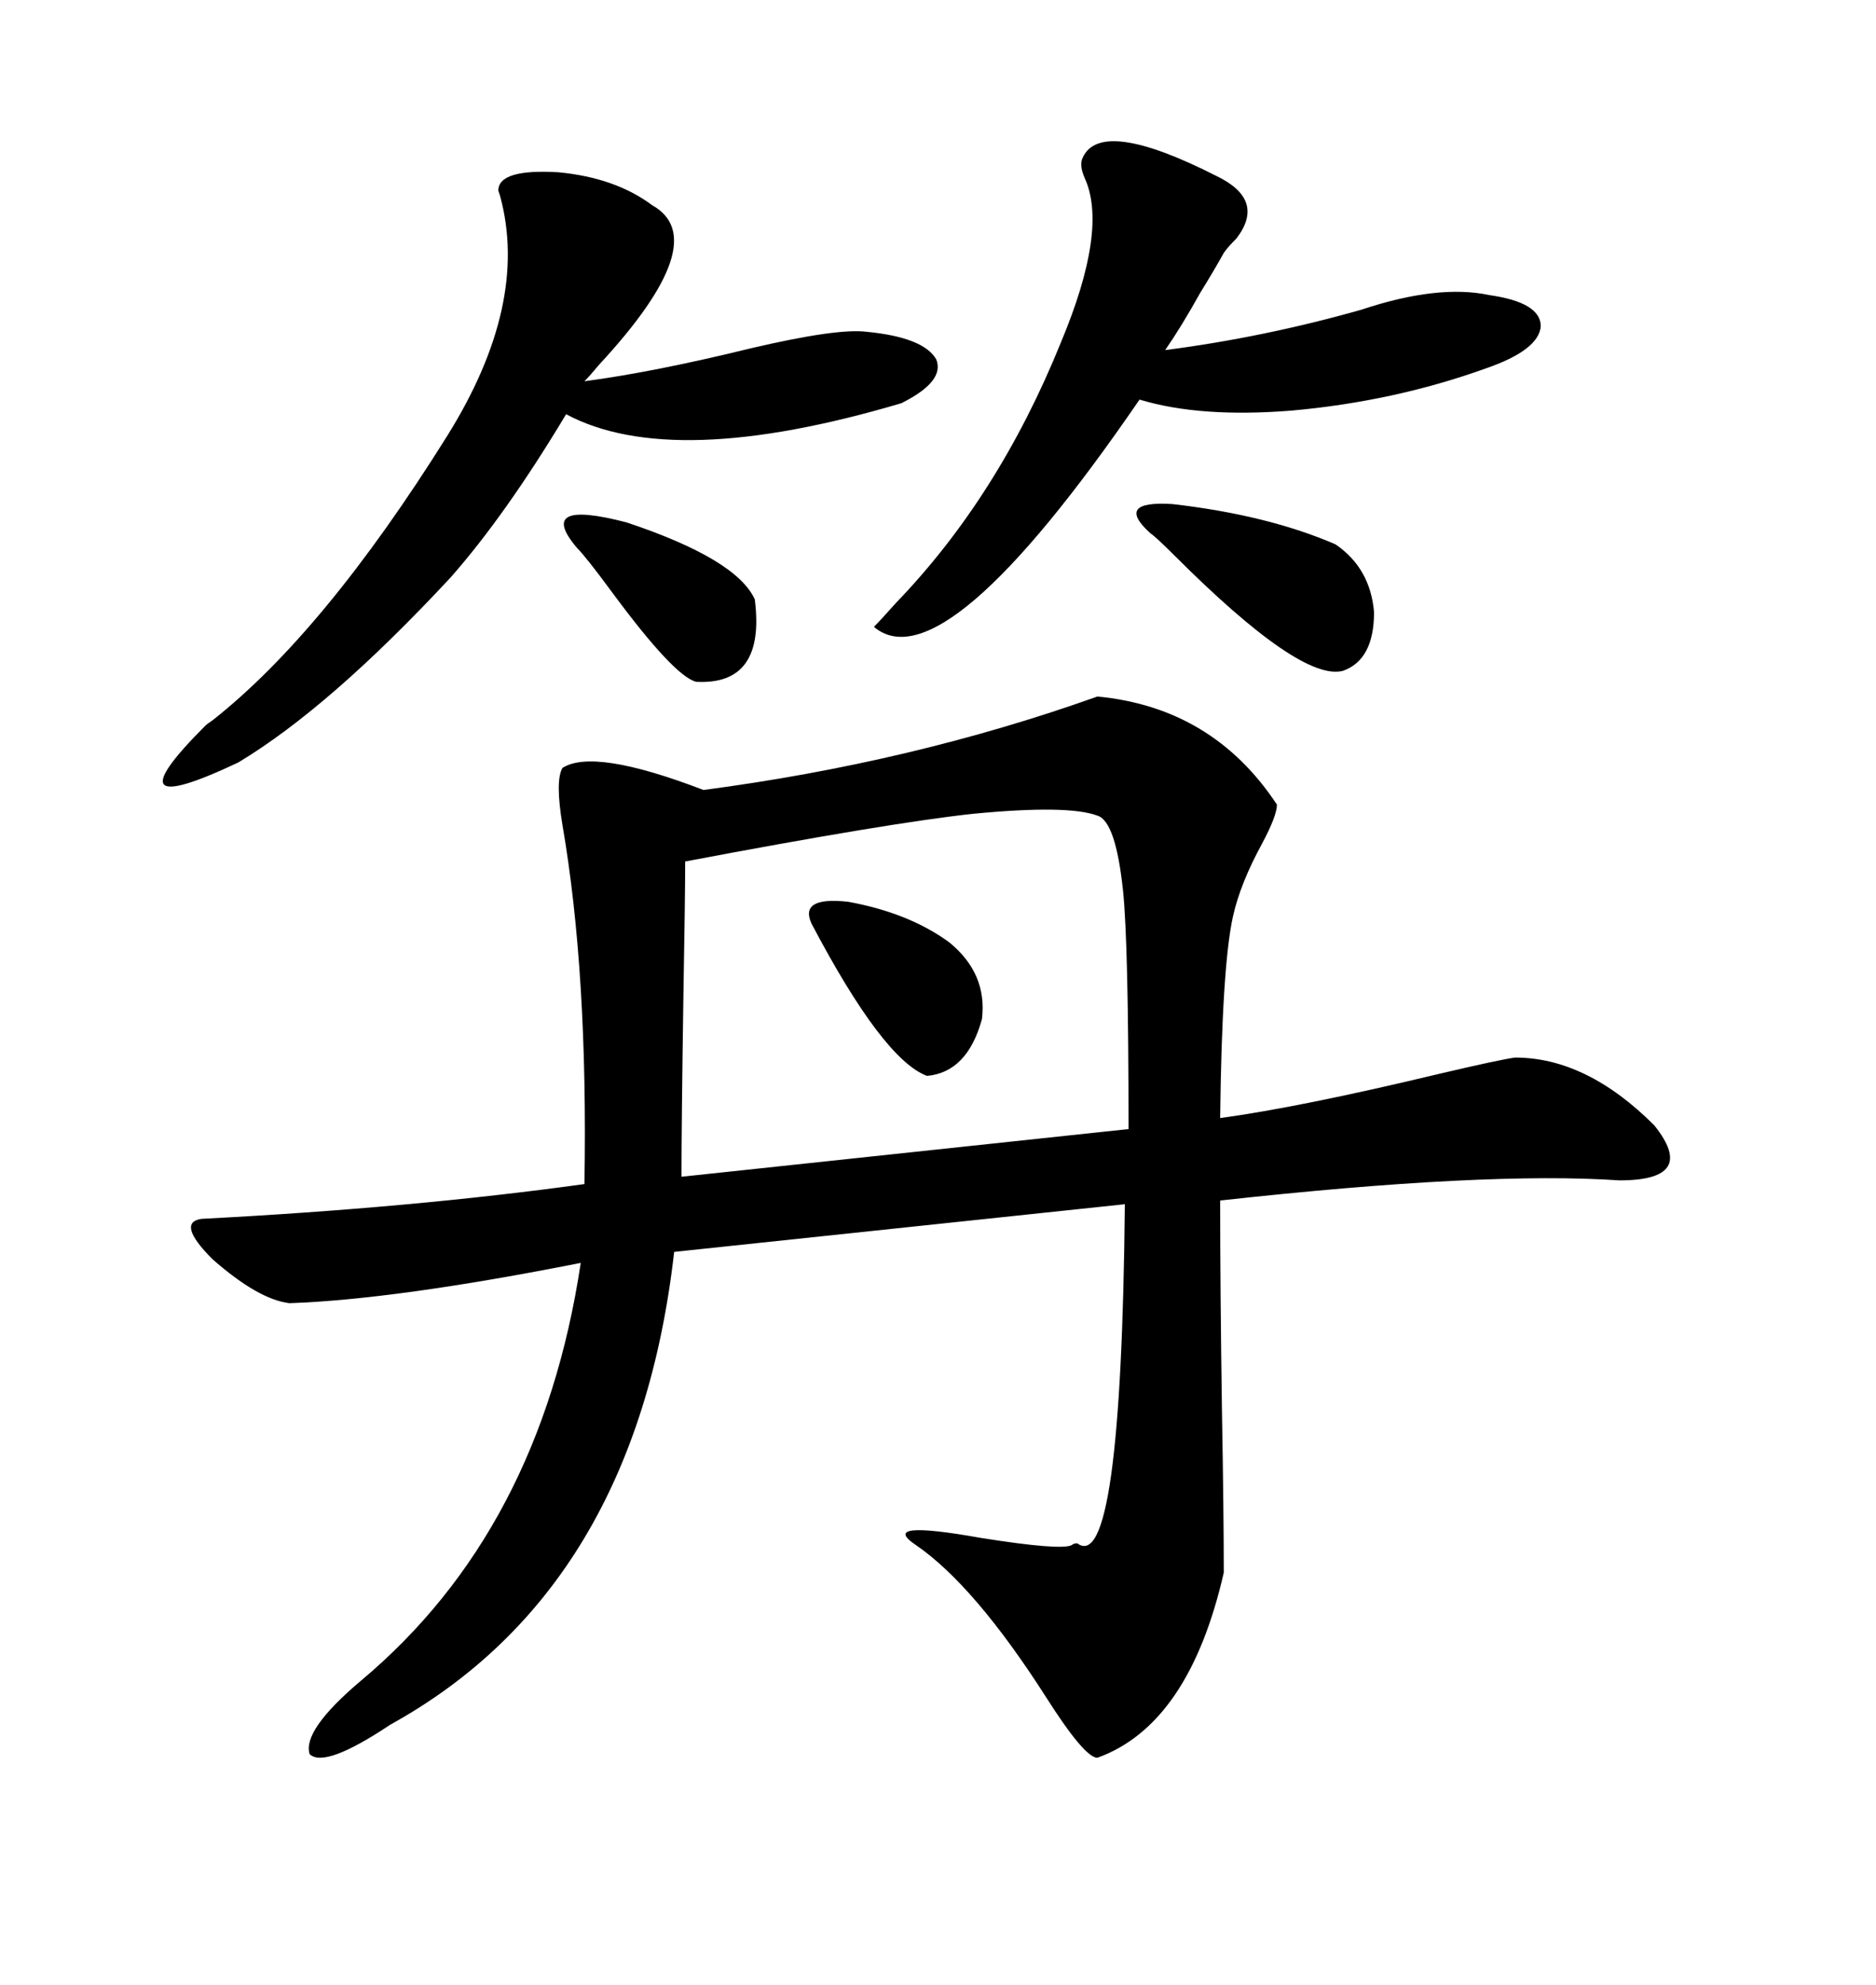<svg xmlns="http://www.w3.org/2000/svg" xmlns:xlink="http://www.w3.org/1999/xlink" width="300" height="317.285"><path d="M175.49 111.33L175.49 111.33Q193.95 113.09 204.20 128.61L204.20 128.61Q204.20 130.37 201.86 134.77L201.86 134.77Q198.34 141.21 197.17 146.48L197.17 146.48Q195.41 154.39 195.12 178.71L195.12 178.71Q208.01 176.95 229.98 171.68L229.98 171.68Q239.94 169.34 242.29 169.04L242.29 169.04Q253.71 169.04 264.55 179.88L264.55 179.88Q271.58 188.67 258.98 188.67L258.98 188.67Q237.60 187.21 195.12 191.89L195.12 191.89Q195.12 205.66 195.41 225.59L195.41 225.59Q195.70 241.99 195.70 251.37L195.70 251.37Q190.14 275.68 175.49 280.96L175.49 280.96Q173.44 280.96 167.29 271.29L167.29 271.29Q155.86 253.42 146.48 246.97L146.48 246.97Q140.33 242.87 156.74 245.80L156.74 245.80Q169.63 247.85 171.39 246.97L171.39 246.97Q171.68 246.68 172.27 246.68L172.27 246.68Q179.30 251.95 179.88 192.48L179.88 192.48L107.81 200.10Q101.66 254.00 62.40 275.68L62.40 275.68Q51.86 282.71 49.51 280.37L49.51 280.37Q48.34 276.56 57.71 268.65L57.71 268.65Q86.43 244.63 92.87 201.86L92.87 201.86Q63.28 207.71 46.29 208.30L46.29 208.30Q41.31 207.71 33.98 201.27L33.98 201.27Q28.13 195.41 32.23 194.82L32.23 194.82Q65.92 193.07 93.46 189.26L93.46 189.26Q94.04 155.57 89.94 131.84L89.94 131.84Q88.77 124.80 89.94 122.75L89.94 122.75Q94.92 119.53 112.50 126.27L112.50 126.27Q145.90 121.88 175.49 111.33ZM175.49 130.37L175.49 130.37Q170.80 128.61 155.57 130.08L155.57 130.08Q142.09 131.54 109.57 137.70L109.57 137.70Q109.57 143.26 109.28 159.67L109.28 159.67Q108.98 179.88 108.98 188.09L108.98 188.09L180.47 180.47Q180.47 150.88 179.59 142.38L179.59 142.38Q178.42 131.25 175.49 130.37ZM79.69 30.47L79.69 30.47Q79.69 26.95 89.36 27.54L89.36 27.54Q98.44 28.42 104.30 32.81L104.30 32.81Q114.26 38.38 95.80 58.30L95.80 58.30Q94.34 60.06 93.46 60.94L93.46 60.94Q104.59 59.47 120.12 55.66L120.12 55.66Q133.89 52.44 138.57 53.03L138.57 53.03Q147.66 53.91 149.71 57.42L149.71 57.42Q151.17 60.94 144.14 64.45L144.14 64.45Q107.52 75.29 90.53 66.21L90.53 66.21Q80.86 82.32 72.07 92.29L72.07 92.29Q52.73 113.09 38.09 121.88L38.09 121.88Q16.99 131.84 32.81 116.02L32.81 116.02Q33.11 115.72 33.98 115.14L33.98 115.14Q51.86 101.07 71.48 69.73L71.48 69.73Q84.67 48.63 79.98 31.35L79.98 31.35Q79.69 30.47 79.69 30.47ZM173.14 25.20L173.14 25.20Q176.07 18.75 194.53 28.13L194.53 28.13Q202.44 31.93 197.75 38.09L197.75 38.09Q196.29 39.55 195.70 40.43L195.70 40.43Q194.24 43.07 191.89 46.88L191.89 46.88Q188.96 52.15 186.33 55.96L186.33 55.96Q202.15 53.91 217.68 49.51L217.68 49.51Q229.98 45.41 238.18 47.17L238.18 47.17Q246.39 48.34 246.39 52.15L246.39 52.15Q246.09 55.96 237.60 58.89L237.60 58.89Q222.95 64.16 206.54 65.63L206.54 65.63Q191.89 66.80 182.23 63.87L182.23 63.87Q150.88 109.57 139.75 100.20L139.75 100.20Q140.92 99.02 143.26 96.39L143.26 96.39Q159.67 79.39 169.63 54.79L169.63 54.79Q177.25 36.62 173.44 28.42L173.44 28.42Q172.56 26.37 173.14 25.20ZM183.98 85.25L183.98 85.25Q178.13 79.98 187.50 80.57L187.50 80.57Q202.73 82.32 213.57 87.01L213.57 87.01Q219.14 90.82 219.73 97.85L219.73 97.85Q219.73 105.47 214.75 107.23L214.75 107.23Q208.01 108.98 187.79 88.77L187.79 88.77Q184.86 85.84 183.98 85.25ZM129.79 147.66L129.79 147.66Q127.73 143.26 135.64 144.14L135.64 144.14Q145.31 145.90 151.76 150.59L151.76 150.59Q157.91 155.57 157.03 162.89L157.03 162.89Q154.69 171.39 148.24 171.97L148.24 171.97Q141.21 169.34 129.79 147.66ZM92.29 87.60L92.29 87.60Q85.55 79.69 100.20 83.50L100.20 83.50Q117.77 89.36 120.70 95.80L120.70 95.80Q122.46 109.57 111.33 108.98L111.33 108.98Q107.81 108.11 97.85 94.63L97.85 94.63Q93.75 89.06 92.29 87.60Z"/></svg>
